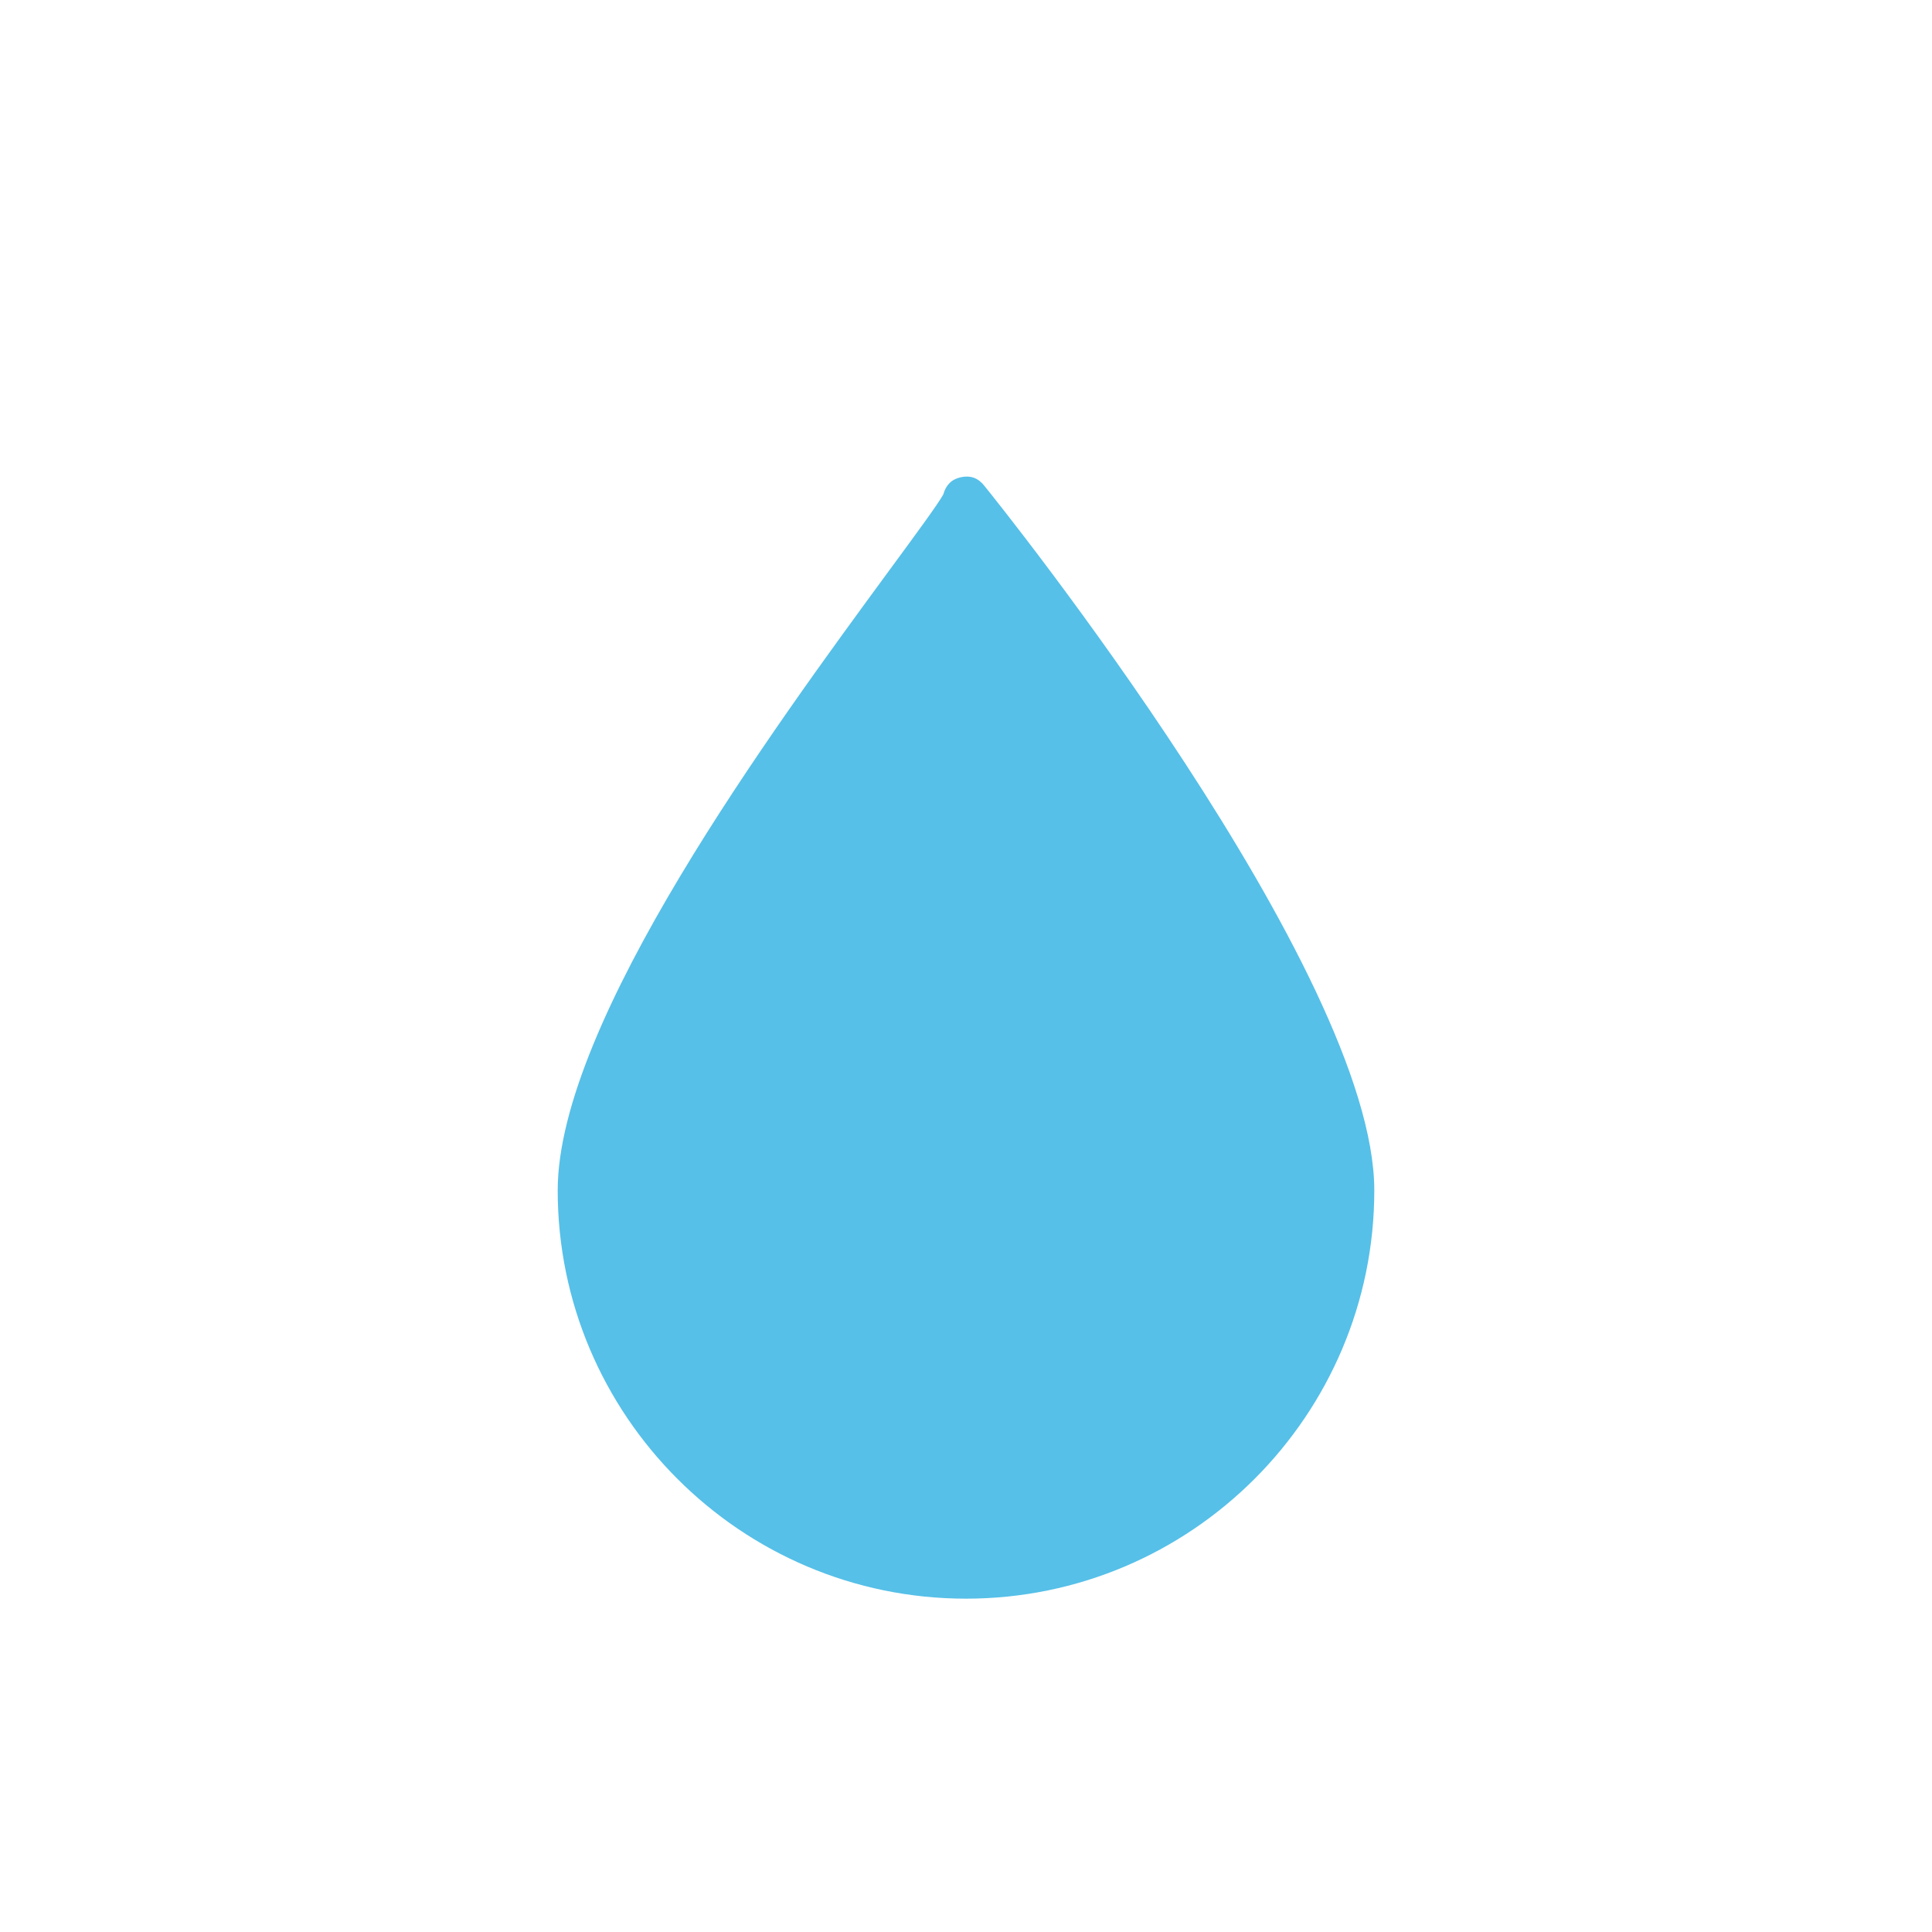 <?xml version="1.0" encoding="UTF-8"?> <svg xmlns="http://www.w3.org/2000/svg" xmlns:xlink="http://www.w3.org/1999/xlink" width="16" zoomAndPan="magnify" viewBox="0 0 30 30" height="16" preserveAspectRatio="xMidYMid meet"> <path fill="#56c0e8" d="M 15.281 7.539 C 15.188 7.422 15.07 7.379 14.922 7.41 C 14.777 7.441 14.688 7.531 14.648 7.676 C 14.574 7.816 14.203 8.32 13.812 8.852 C 12.012 11.305 8.66 15.867 8.66 18.484 C 8.66 21.977 11.504 24.824 15 24.824 C 18.496 24.824 21.34 21.977 21.34 18.484 C 21.34 15.094 15.531 7.844 15.281 7.539 Z M 15.281 7.539 " fill-opacity="1" fill-rule="nonzero"></path> </svg> 